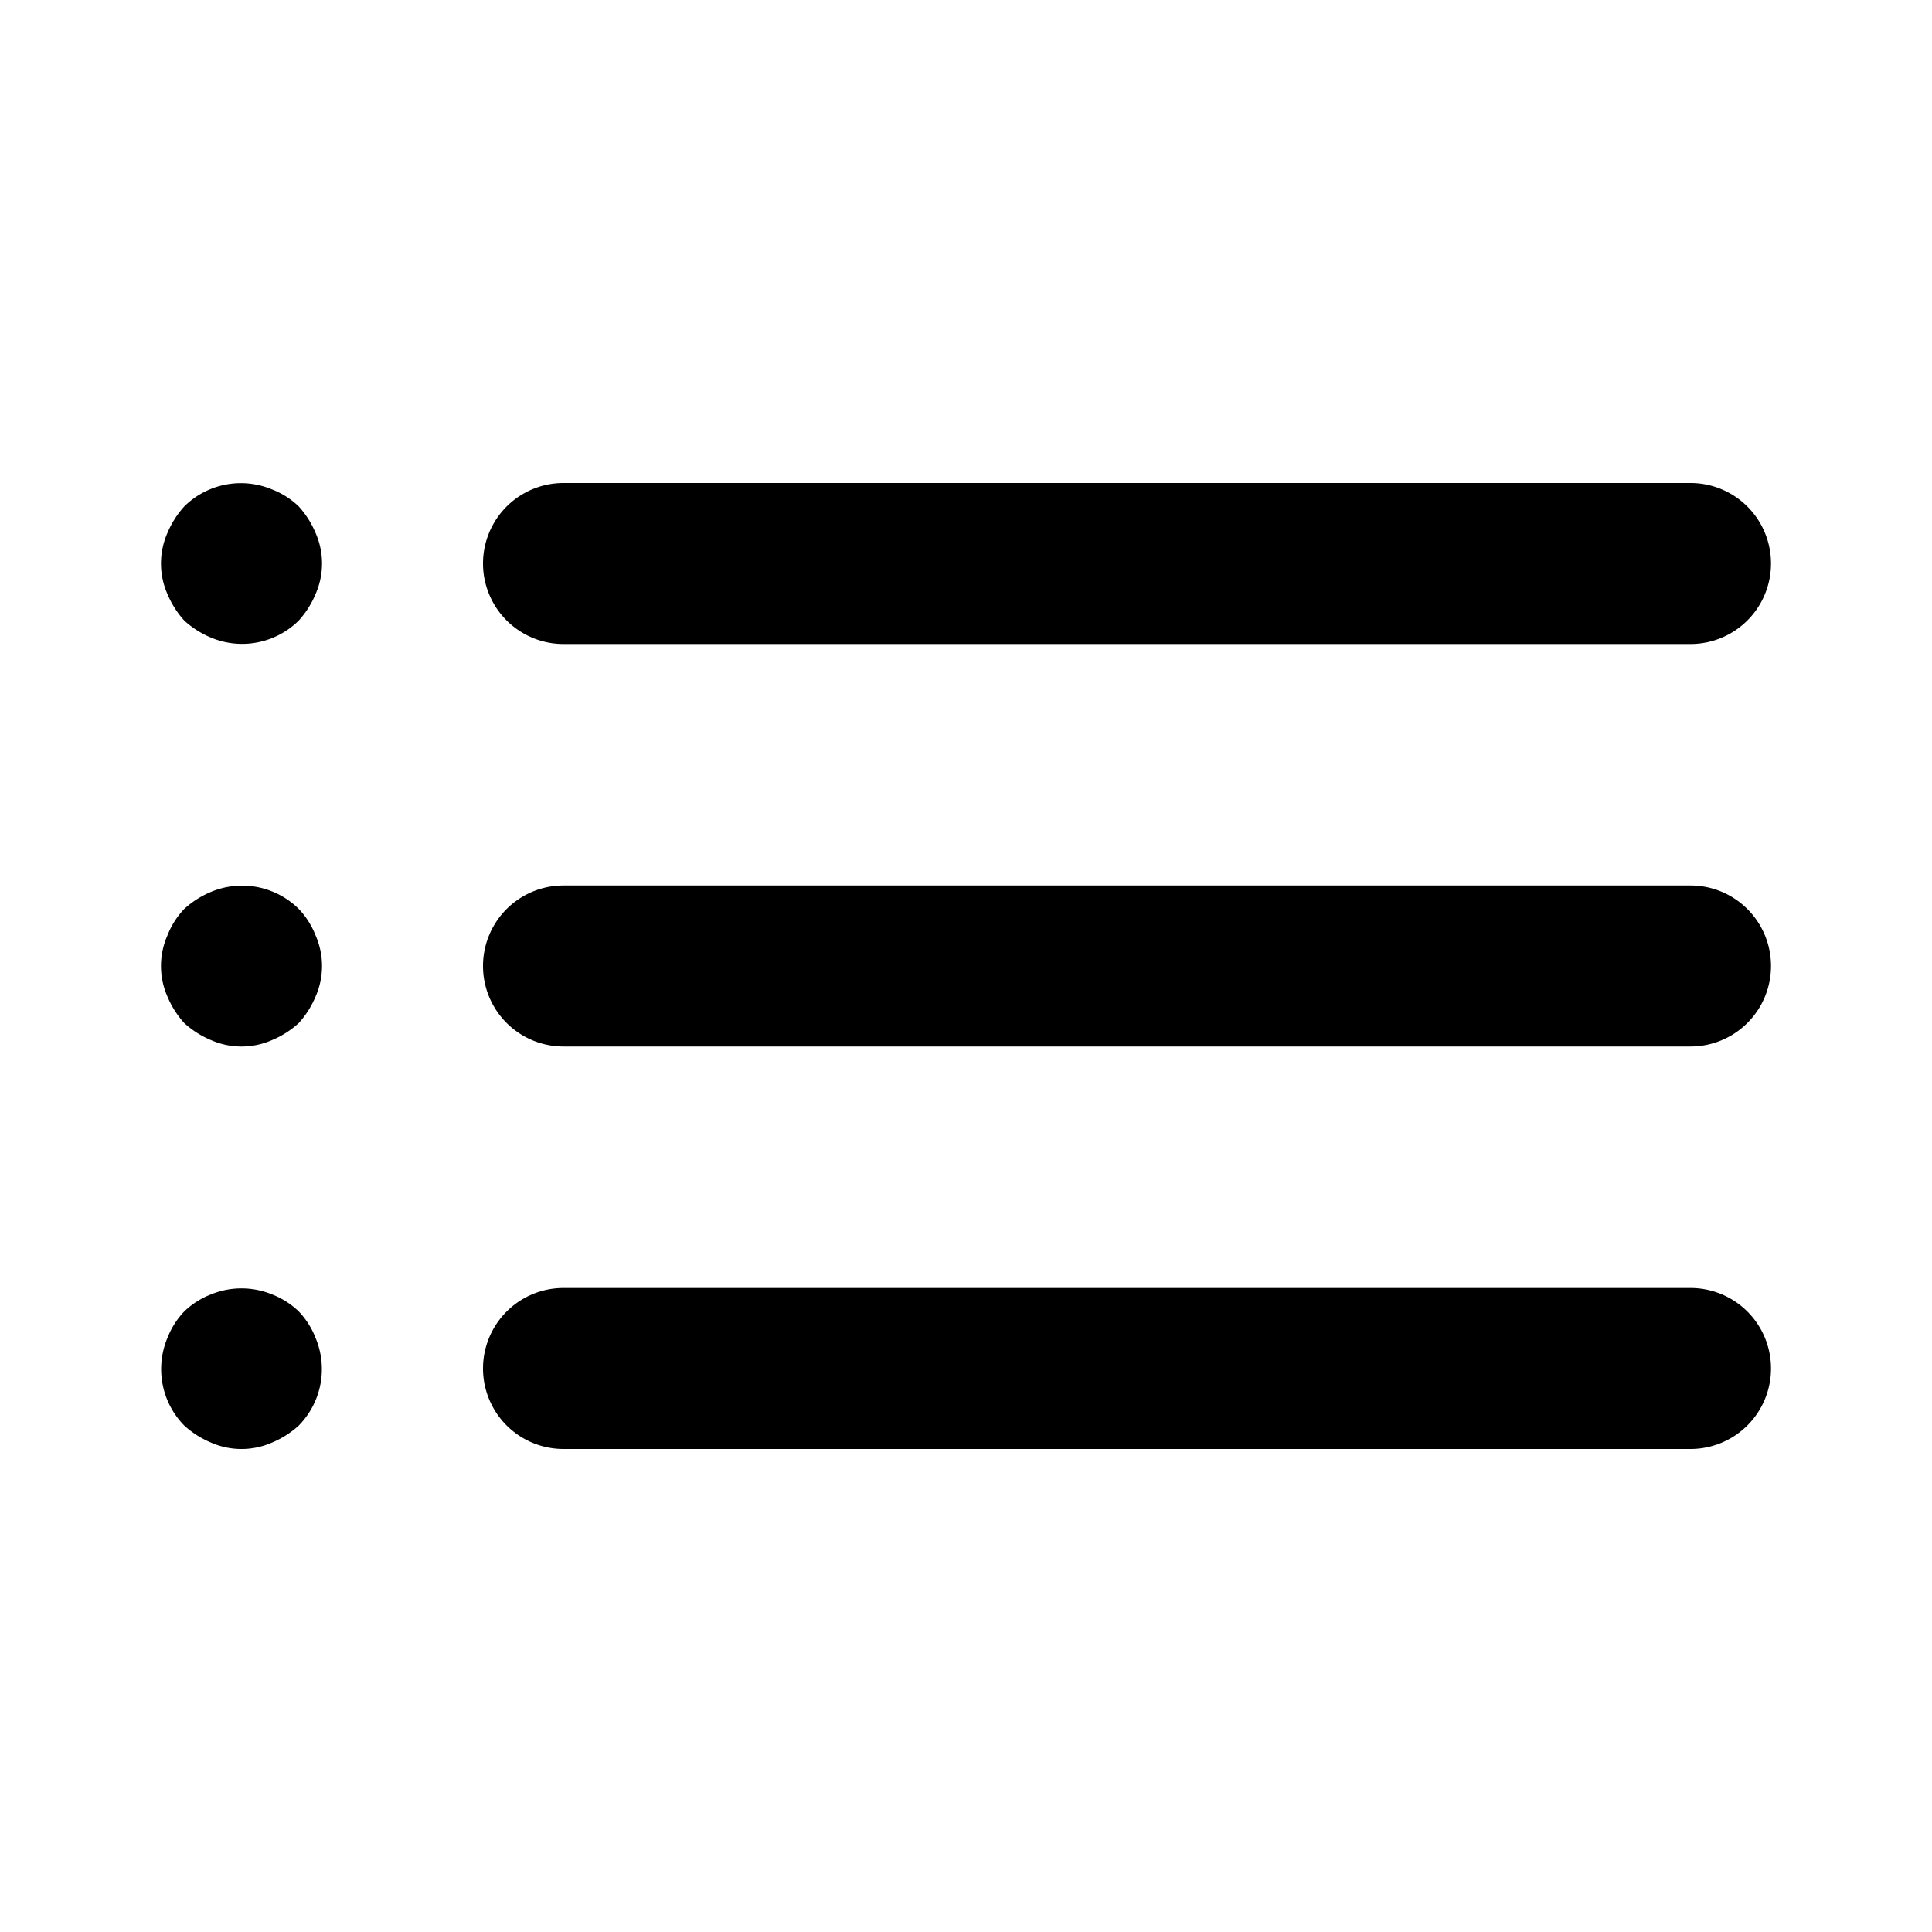 <svg xmlns="http://www.w3.org/2000/svg" viewBox="0 0 24 24"><path d="M3.71 16.29a1 1 0 00-.33-.21 1 1 0 00-.76 0 1 1 0 00-.33.21 1 1 0 00-.21.33 1 1 0 00.21 1.09 1.15 1.15 0 00.33.21.94.94 0 00.76 0 1.15 1.15 0 00.33-.21 1 1 0 00.21-1.09 1 1 0 00-.21-.33zM7 8h14a1 1 0 000-2H7a1 1 0 000 2zm-3.29 3.29a1 1 0 00-1.09-.21 1.15 1.15 0 00-.33.21 1 1 0 00-.21.33.94.94 0 000 .76 1.15 1.15 0 00.21.33 1.15 1.15 0 00.33.21.94.94 0 00.76 0 1.15 1.15 0 00.33-.21 1.15 1.15 0 00.21-.33.94.94 0 000-.76 1 1 0 00-.21-.33zM21 11H7a1 1 0 000 2h14a1 1 0 000-2zM3.71 6.29a1 1 0 00-.33-.21 1 1 0 00-1.09.21 1.15 1.15 0 00-.21.33.94.94 0 000 .76 1.15 1.15 0 00.21.33 1.15 1.15 0 00.33.21 1 1 0 001.09-.21 1.15 1.15 0 00.21-.33.94.94 0 000-.76 1.15 1.15 0 00-.21-.33zM21 16H7a1 1 0 000 2h14a1 1 0 000-2z"/></svg>